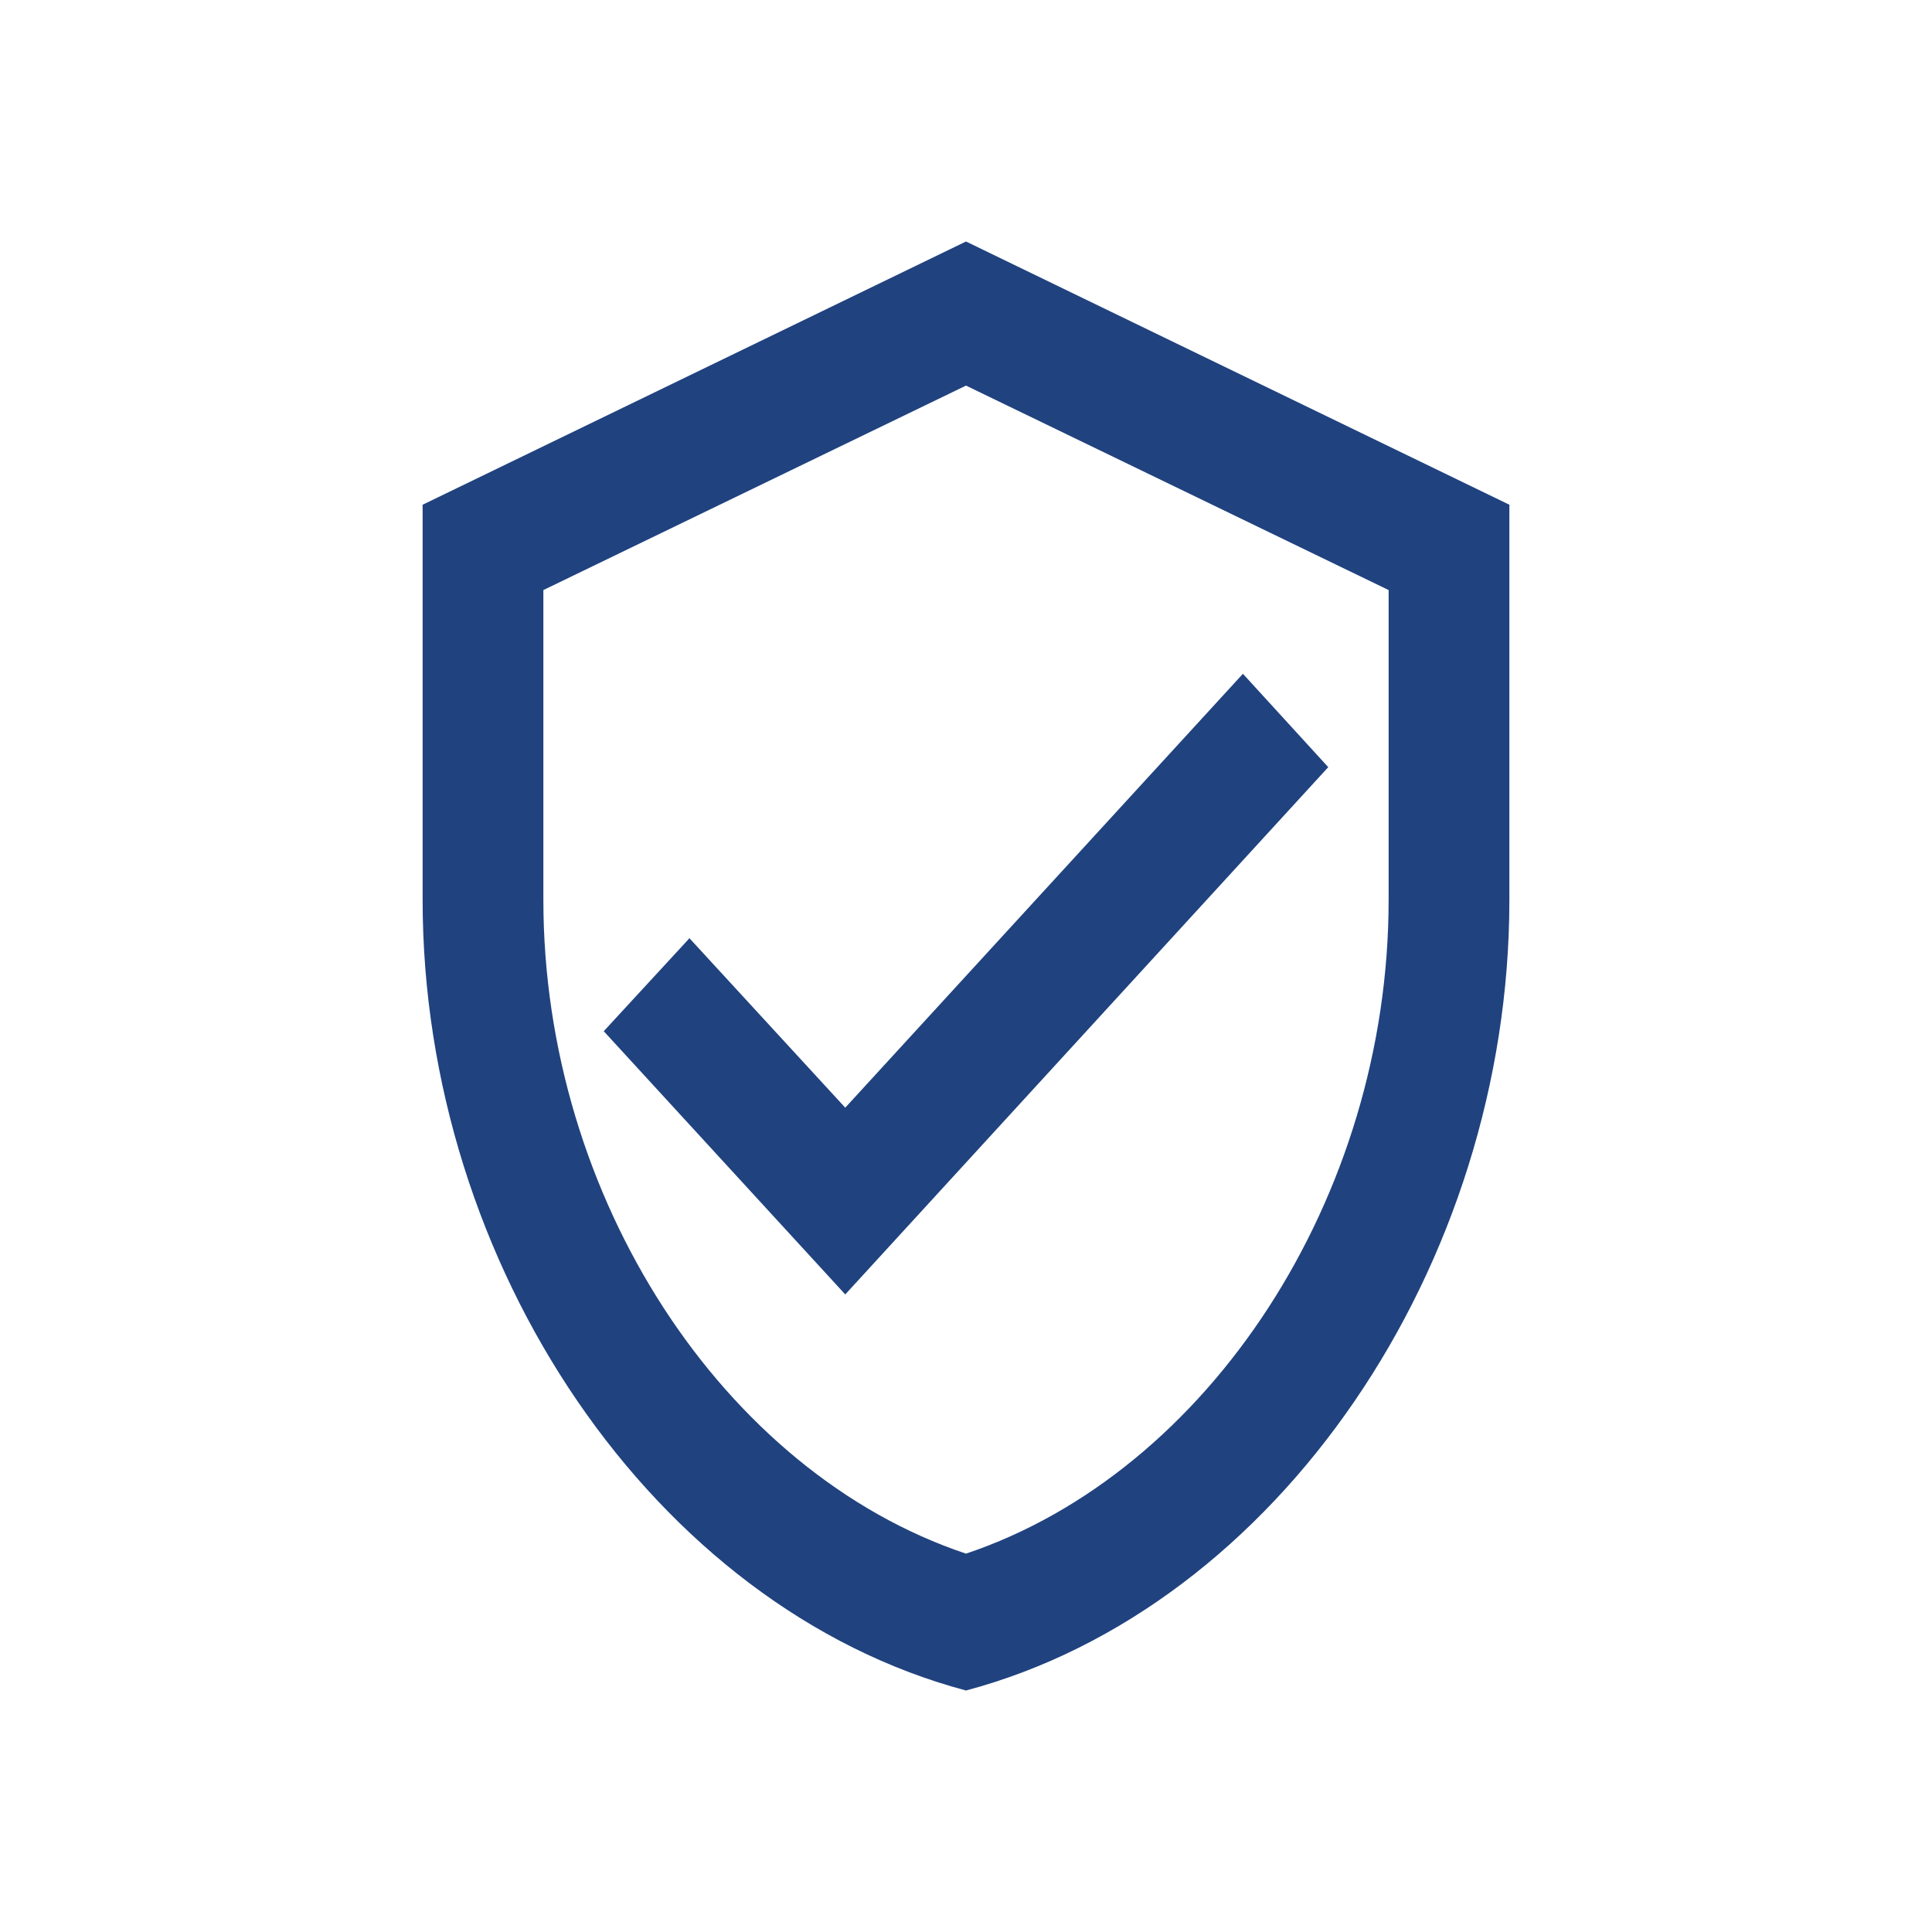 <?xml version="1.0" encoding="UTF-8"?><svg id="a" xmlns="http://www.w3.org/2000/svg" viewBox="0 0 24 24"><defs><style>.b{fill:#20427f;}</style></defs><path class="b" d="M12,3l-6.75,3.27v4.91c0,4.54,2.88,8.79,6.75,9.82,3.87-1.03,6.75-5.28,6.75-9.82v-4.91l-6.75-3.27ZM17.25,11.18c0,3.7-2.24,7.11-5.25,8.12-3.02-1.01-5.25-4.43-5.25-8.12v-3.85l5.25-2.54,5.25,2.54v3.85ZM8.56,11.66l-1.06,1.15,3,3.27,6-6.55-1.06-1.16-4.94,5.39-1.94-2.11Z"/></svg>